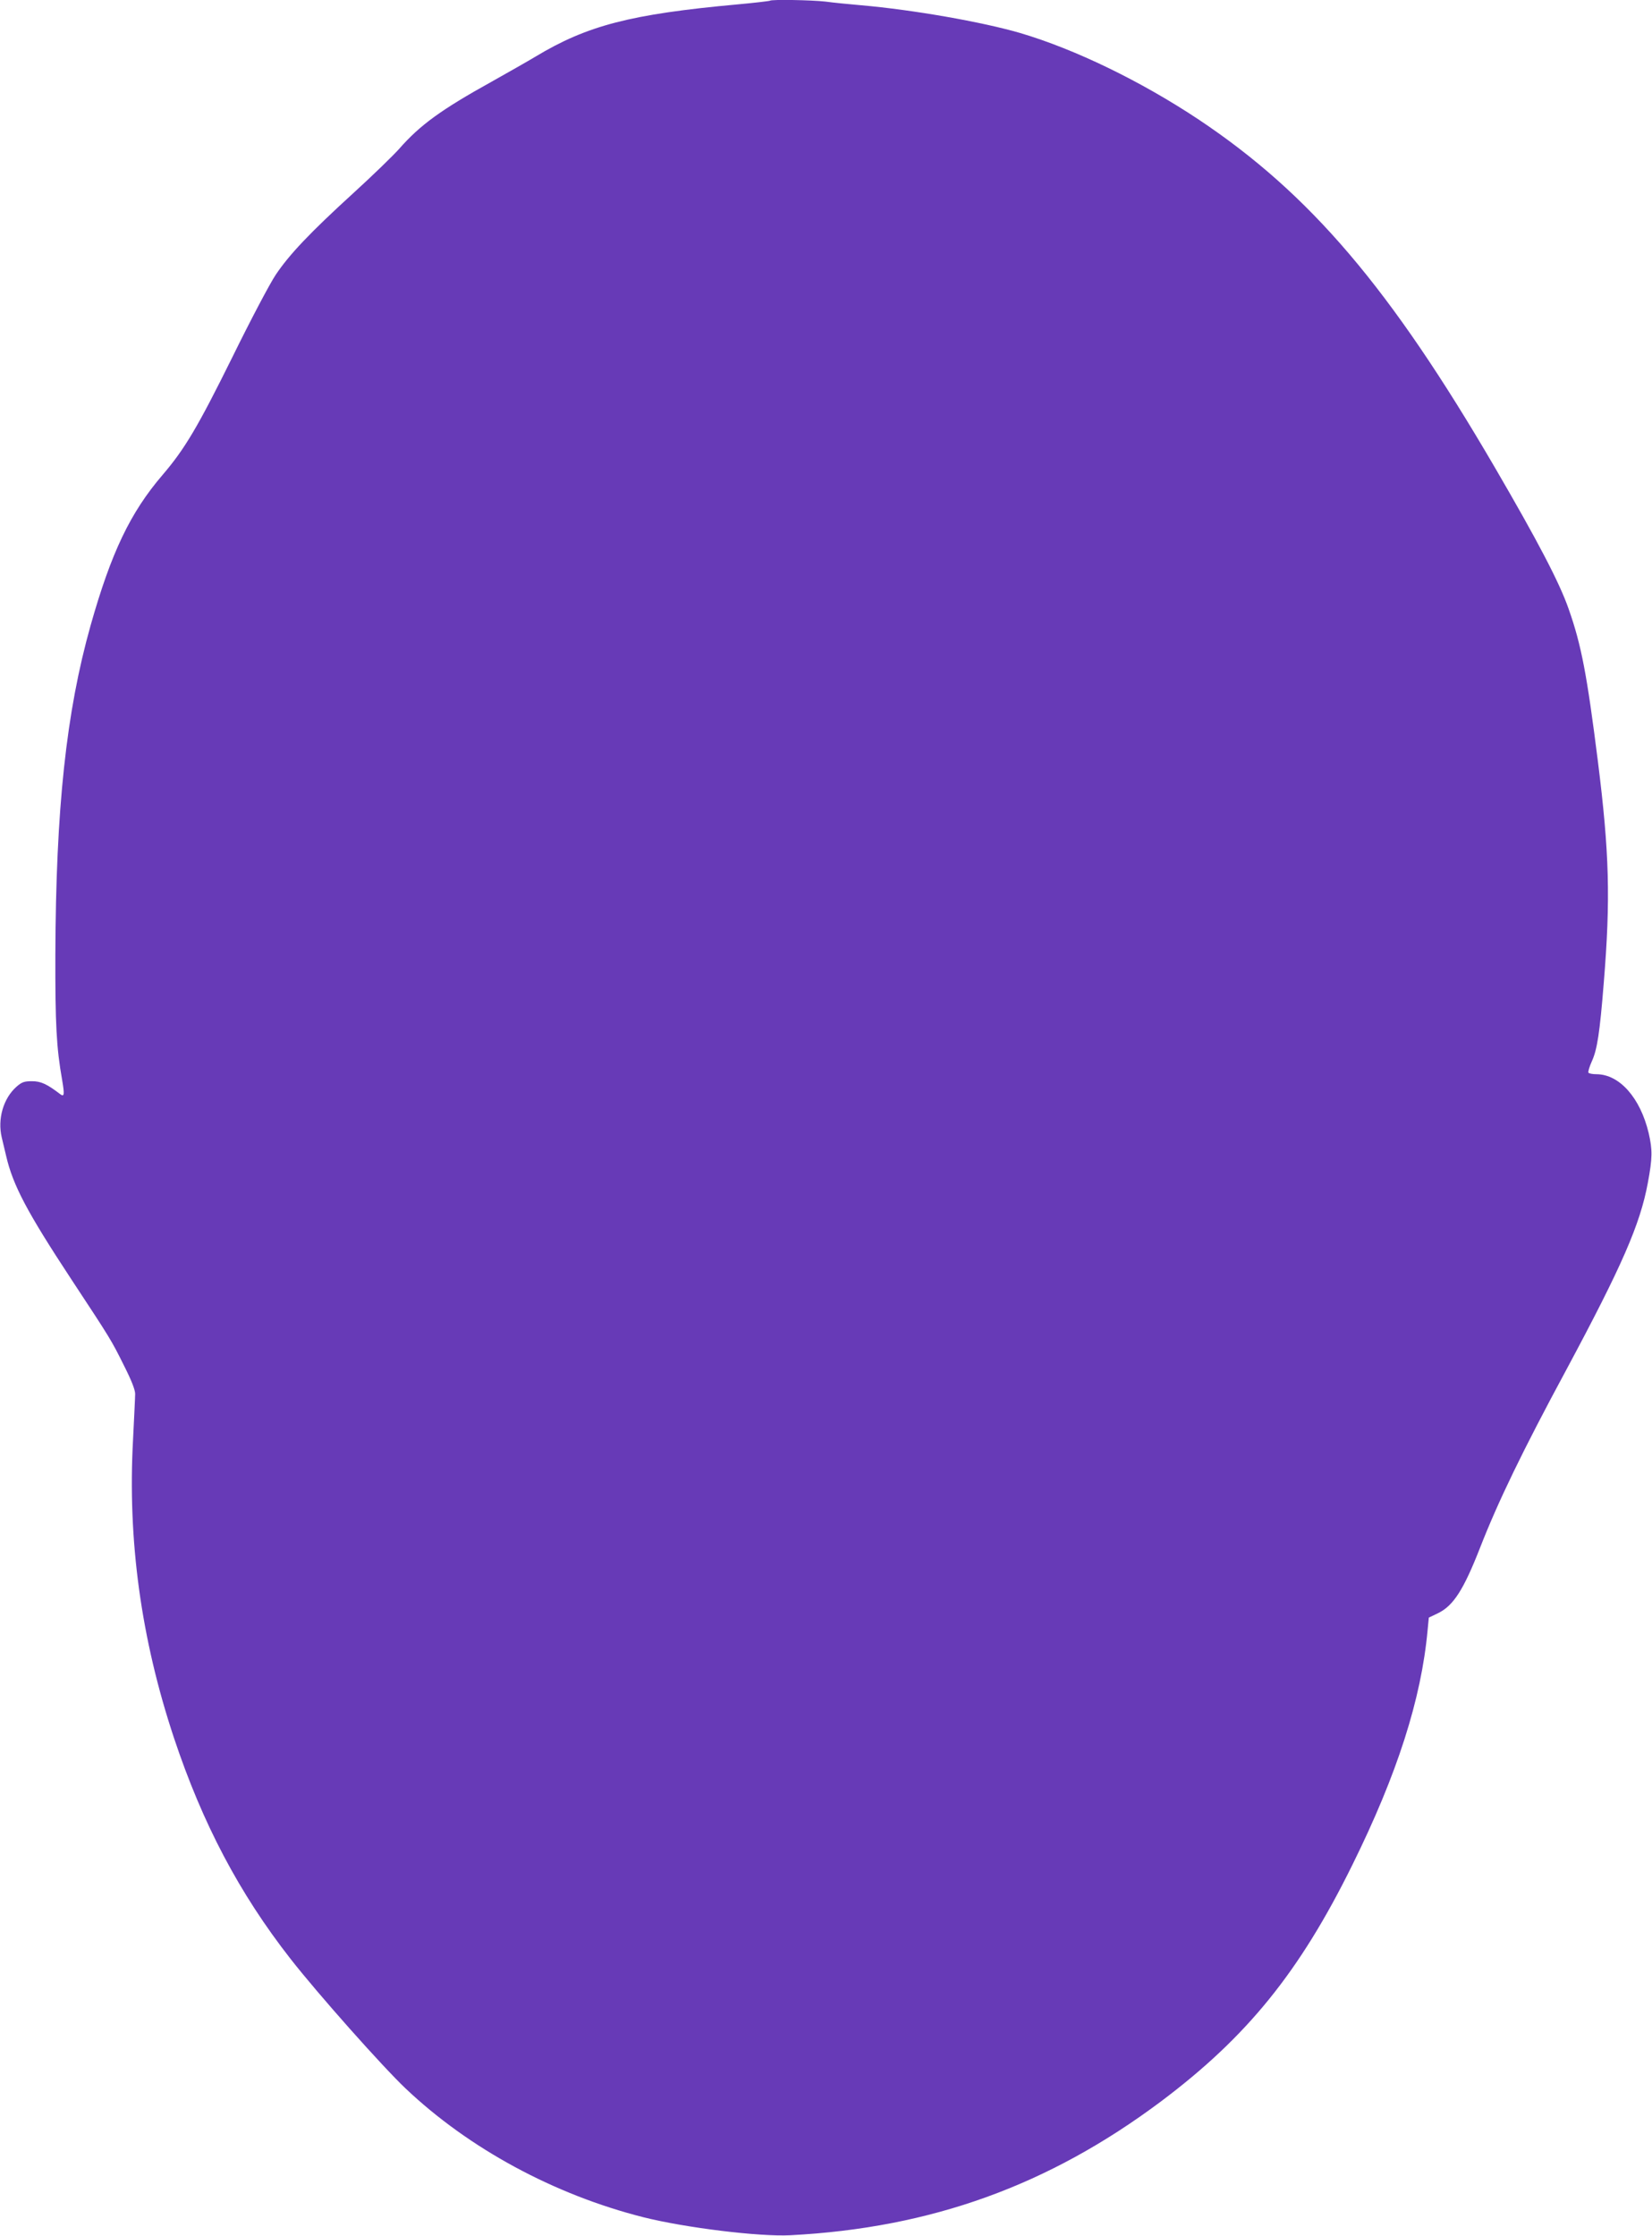 <?xml version="1.0" standalone="no"?>
<!DOCTYPE svg PUBLIC "-//W3C//DTD SVG 20010904//EN"
 "http://www.w3.org/TR/2001/REC-SVG-20010904/DTD/svg10.dtd">
<svg version="1.0" xmlns="http://www.w3.org/2000/svg"
 width="946pt" height="1280pt" viewBox="0 0 946 1280"
 preserveAspectRatio="xMidYMid meet">
<g transform="translate(0,1280) scale(0.1,-0.1)"
fill="#673ab7" stroke="none">
<path d="M4409 12796 c-2 -2 -85 -12 -184 -21 -615 -56 -863 -121 -1160 -300
-38 -23 -149 -86 -245 -140 -294 -163 -414 -250 -535 -388 -33 -37 -150 -151
-261 -252 -250 -228 -368 -353 -445 -468 -33 -49 -145 -261 -248 -471 -198
-400 -273 -527 -401 -676 -184 -215 -293 -443 -411 -860 -140 -497 -199 -1048
-202 -1885 -1 -399 6 -533 39 -719 14 -82 12 -97 -10 -81 -77 59 -112 75 -163
75 -44 0 -58 -5 -88 -31 -76 -67 -110 -185 -85 -291 6 -24 17 -71 25 -105 39
-169 120 -322 374 -708 226 -343 228 -346 302 -495 42 -83 63 -137 63 -160 0
-19 -6 -136 -12 -260 -32 -578 46 -1143 234 -1709 164 -492 374 -890 668
-1266 158 -202 526 -616 659 -742 363 -344 851 -608 1362 -737 239 -60 663
-112 840 -103 808 42 1480 285 2123 766 493 370 794 741 1097 1356 256 518
394 948 430 1342 l7 72 54 26 c87 43 145 133 239 373 103 264 244 556 495
1021 318 593 422 831 466 1068 27 144 27 190 5 286 -48 202 -167 336 -298 337
-23 0 -44 4 -47 9 -3 5 6 35 20 66 30 66 45 161 68 450 39 478 32 742 -34
1268 -62 492 -94 663 -167 870 -52 150 -177 389 -423 811 -599 1027 -1057
1565 -1695 1991 -331 220 -708 403 -1023 496 -220 64 -614 133 -912 159 -69 6
-161 15 -204 21 -79 9 -309 13 -317 5z"/>
</g>
</svg>
